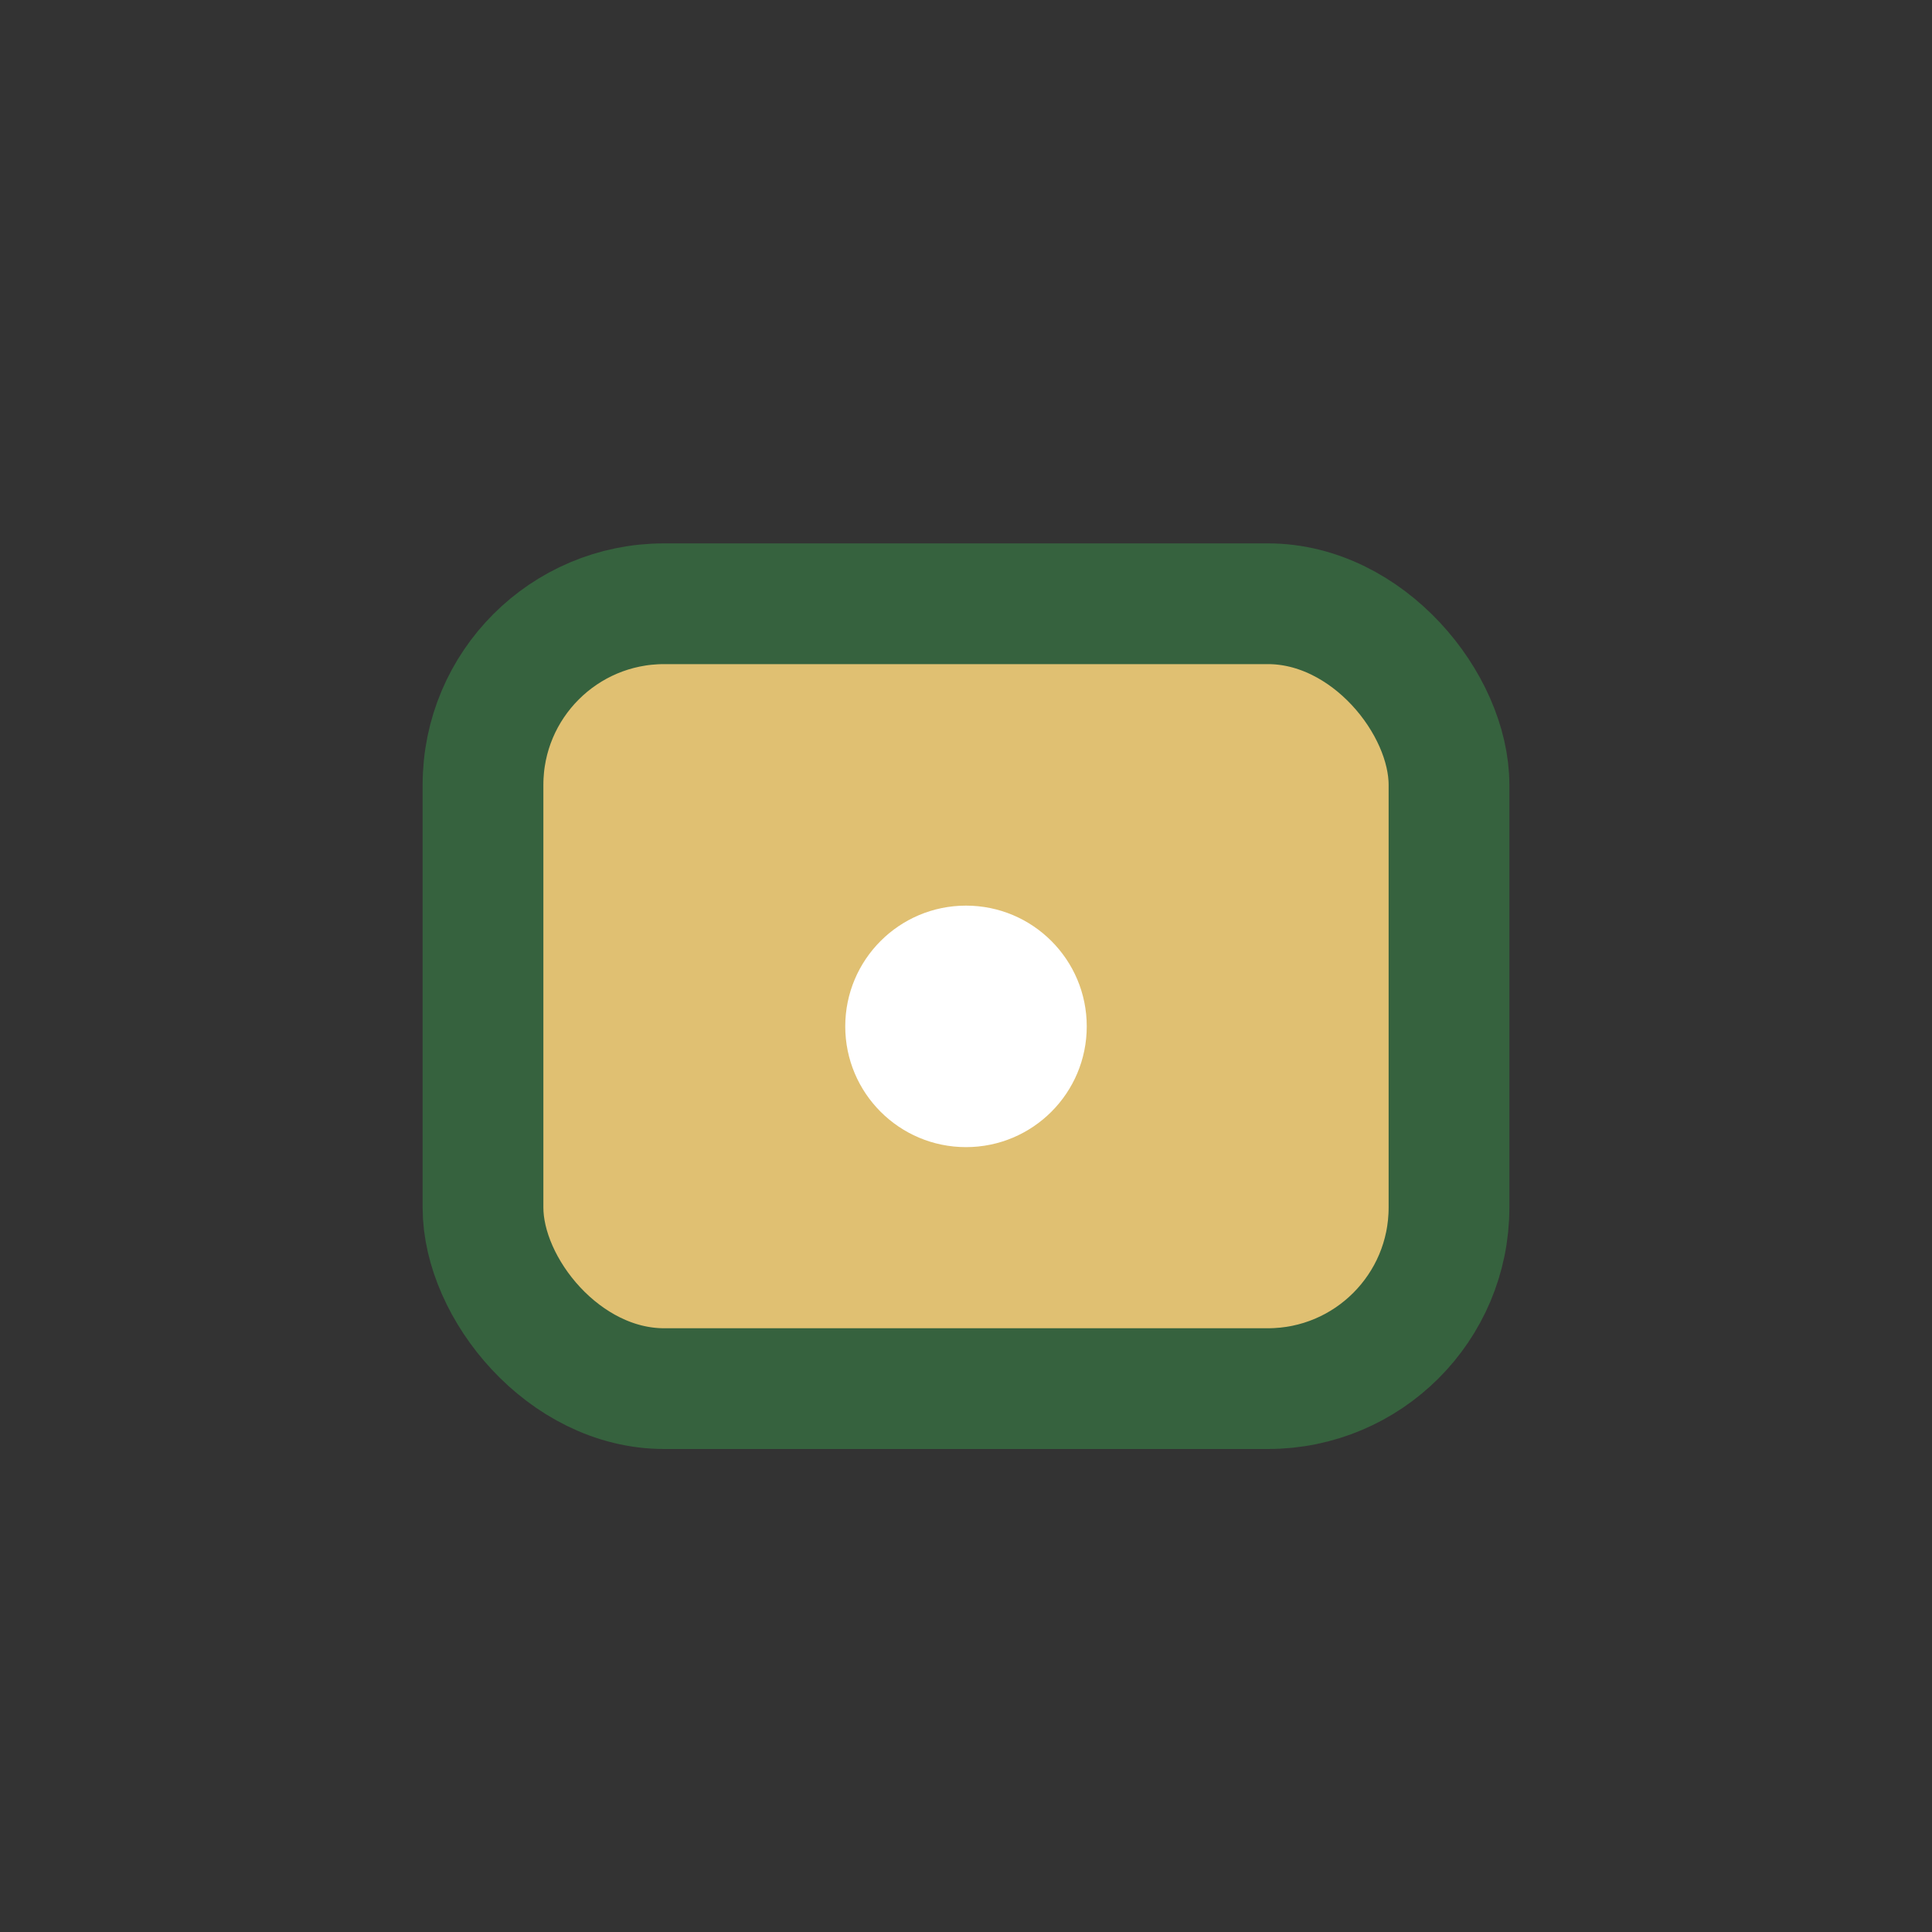 <?xml version="1.0" encoding="UTF-8"?>
<svg xmlns="http://www.w3.org/2000/svg" width="32" height="32" viewBox="0 0 32 32"><rect x="0" y="0" width="32" height="32" fill="#333333" stroke="none"/><rect x="8" y="10" width="16" height="13" rx="3" fill="#E0C072" stroke="#36623E" stroke-width="2"/><circle cx="16" cy="17" r="2" fill="#FFF"/></svg>